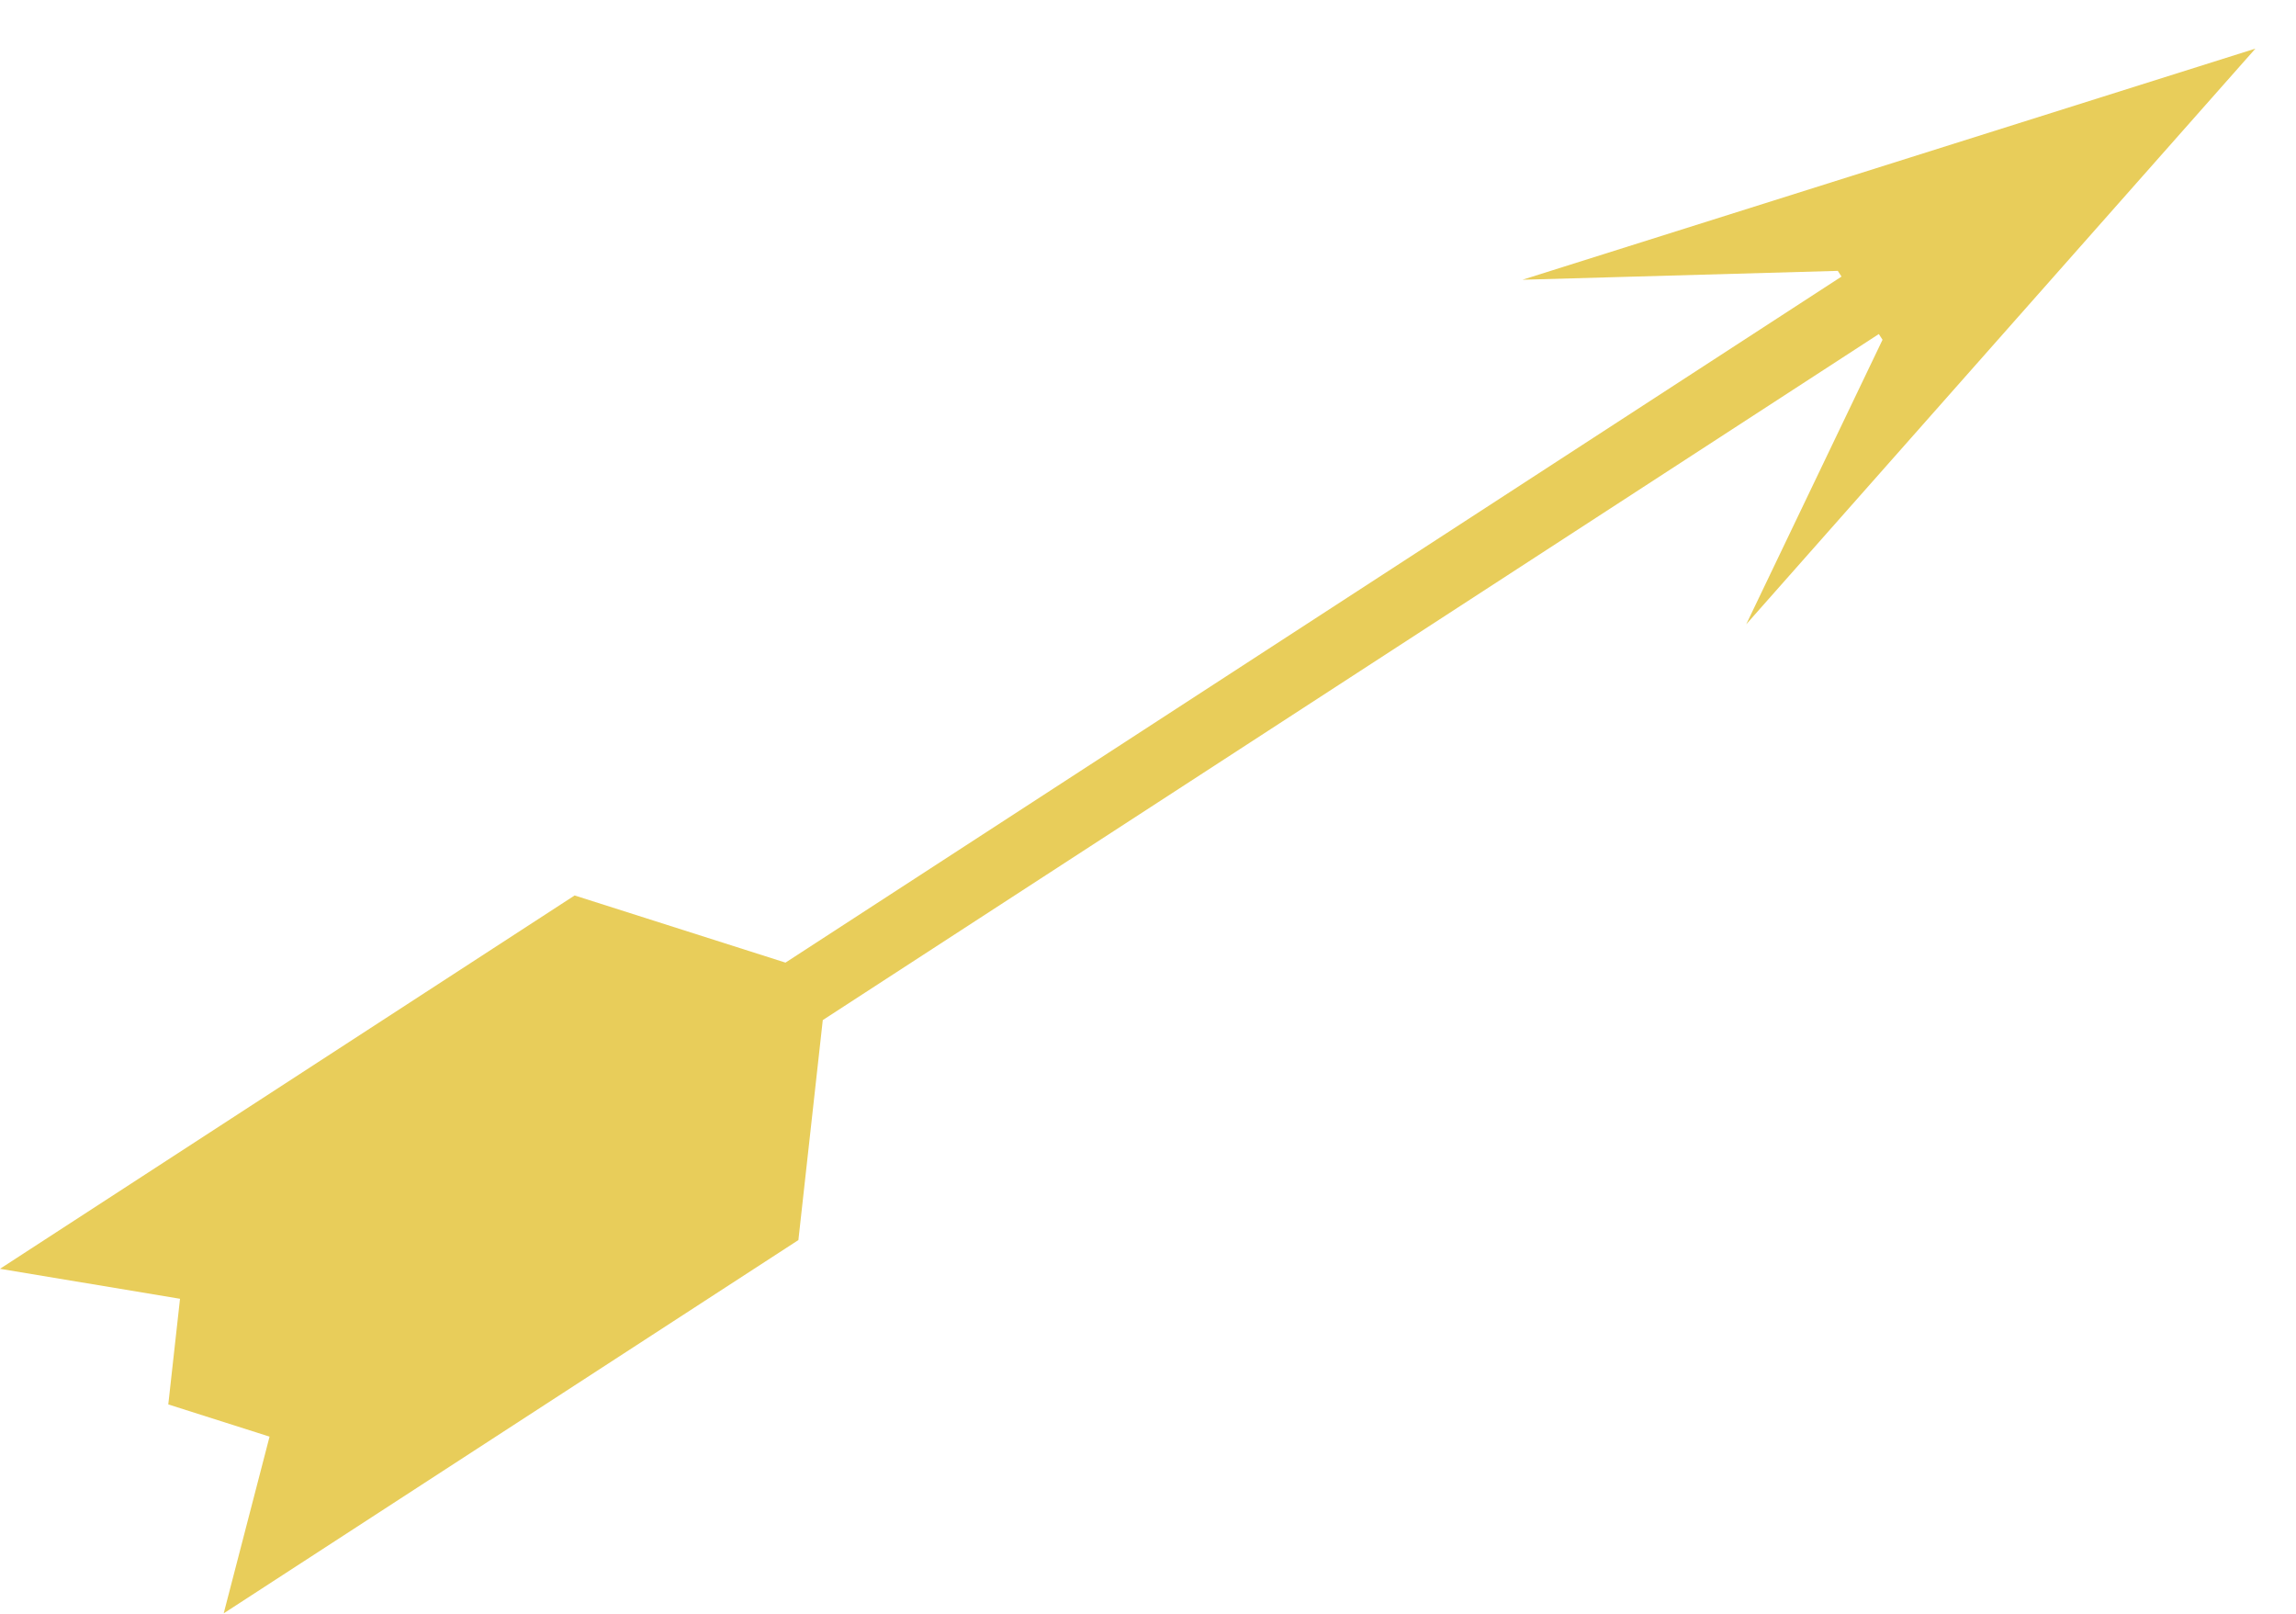 <svg width="37" height="26" viewBox="0 0 37 26" fill="none" xmlns="http://www.w3.org/2000/svg">
<path id="Union" d="M3.605 25.993L4.344 23.146L2.712 22.627L2.901 20.925L-0 20.442L9.26 14.427L12.658 15.509L29.676 4.456L29.616 4.364L24.535 4.507L36.346 0.783L28.14 10.059L30.337 5.474L30.277 5.382L13.259 16.435L12.866 19.979L3.605 25.993Z" fill="#E8CD5A"/>
</svg>
